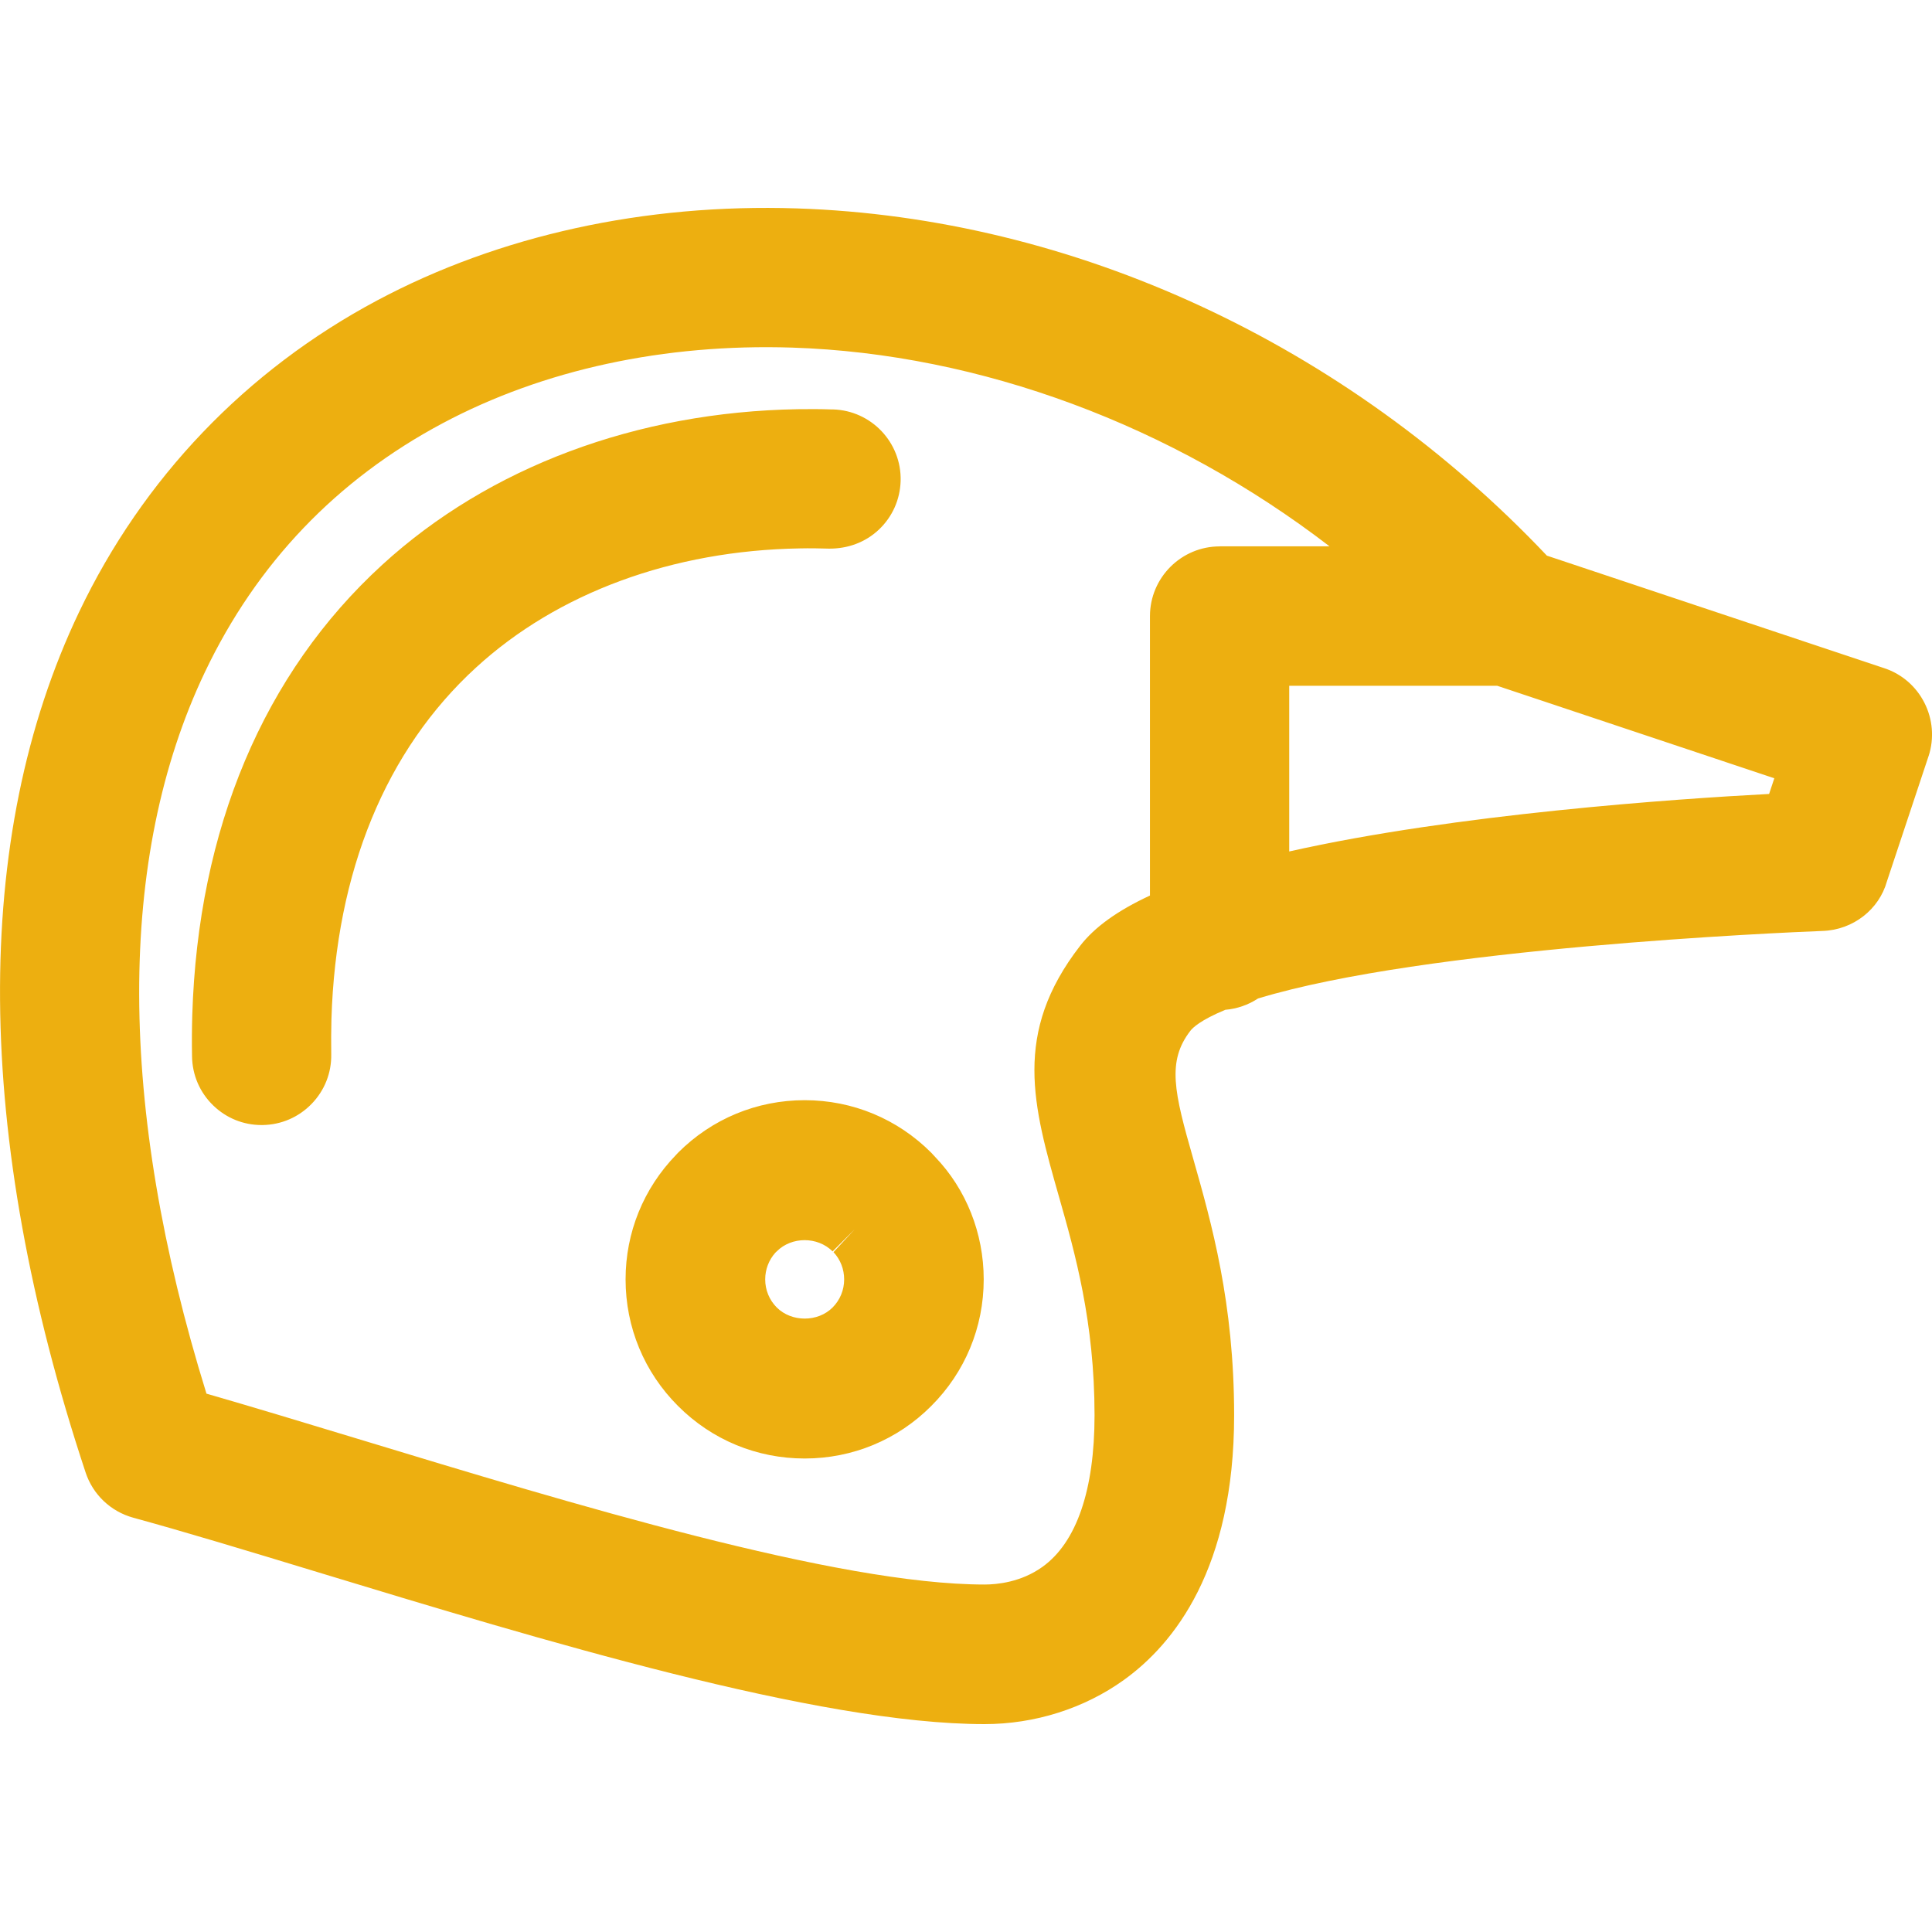 <?xml version="1.0" encoding="UTF-8"?>
<svg id="Layer_1" data-name="Layer 1" xmlns="http://www.w3.org/2000/svg" width="60" height="60" viewBox="0 0 60 60">
  <defs>
    <style>
      .cls-1 {
        fill: #edaf10;
      }
    </style>
  </defs>
  <path class="cls-1" d="M24.846,17.031c-3.956.064-7.528,1.378-10.059,3.697-2.803,2.561-4.356,6.338-4.494,10.924-.01.361-.01.727-.006,1.095.009.576-.208,1.121-.61,1.535-.403.415-.942.648-1.52.657h-.038c-.56,0-1.092-.215-1.498-.609-.415-.402-.648-.942-.657-1.52-.008-.437-.005-.866.007-1.28.176-5.785,2.217-10.622,5.901-13.991,3.314-3.032,7.899-4.748,12.908-4.831.351-.005.695-.005,1.037.007.017-.001.035-.001.054,0,1.192.035,2.133,1.032,2.099,2.222-.017.577-.256,1.113-.675,1.51-.421.398-.971.596-1.548.591-.304-.009-.607-.014-.902-.007ZM29.046,35.934c.955.996,1.504,2.361,1.504,3.798,0,1.487-.579,2.884-1.63,3.933-1.046,1.05-2.443,1.63-3.93,1.63-1.488,0-2.884-.579-3.933-1.631-1.049-1.047-1.629-2.444-1.629-3.932,0-1.455.557-2.825,1.57-3.869.019-.023.038-.044.06-.065,1.05-1.052,2.447-1.631,3.932-1.631s2.881.579,3.931,1.632c.043.043.089.093.125.135ZM25.885,38.887l.656-.708-.684.684c-.467-.466-1.273-.464-1.734-.001-.015.015-.03.029-.045.043-.203.228-.314.52-.314.828,0,.33.128.639.359.872.461.459,1.274.461,1.734,0,.232-.233.359-.543.359-.872,0-.318-.117-.618-.33-.846ZM59.894,23.48l-1.295,3.895c-.243.868-1.048,1.503-1.992,1.536-1.29.051-12.368.524-17.538,2.098-.303.199-.653.321-1.015.351-.772.32-1.014.559-1.084.65-.736.952-.506,1.907.087,3.977.566,1.993,1.27,4.463,1.27,7.965,0,4.761-1.862,7.099-3.426,8.222-1.228.883-2.765,1.37-4.326,1.37-5.176,0-13.792-2.617-20.715-4.721-2.198-.669-4.145-1.258-5.721-1.689-.702-.193-1.256-.72-1.482-1.41-3.471-10.473-3.542-19.711-.203-26.712,1.983-4.161,5.185-7.509,9.257-9.681,3.797-2.024,8.309-3.012,13.03-2.859,8.598.28,17.076,4.208,23.299,10.784l10.482,3.497c1.124.372,1.74,1.596,1.373,2.727ZM46.496,21.297h-6.458v5.146c5.182-1.167,12.024-1.634,14.903-1.786l.162-.487-8.607-2.873ZM37.876,16.967h3.414c-4.892-3.76-10.848-5.982-16.689-6.172-3.969-.127-7.728.683-10.857,2.351-3.292,1.754-5.775,4.355-7.381,7.728-2.738,5.745-2.72,13.483.049,22.407,1.408.406,3.0.888,4.701,1.404,6.632,2.015,14.885,4.524,19.462,4.524.387,0,1.135-.071,1.8-.549,1.059-.76,1.617-2.388,1.617-4.708,0-2.902-.609-5.043-1.098-6.763-.814-2.856-1.455-5.101.652-7.818.448-.579,1.161-1.092,2.167-1.559v-8.677c0-1.194.971-2.166,2.165-2.166Z"/>
</svg>